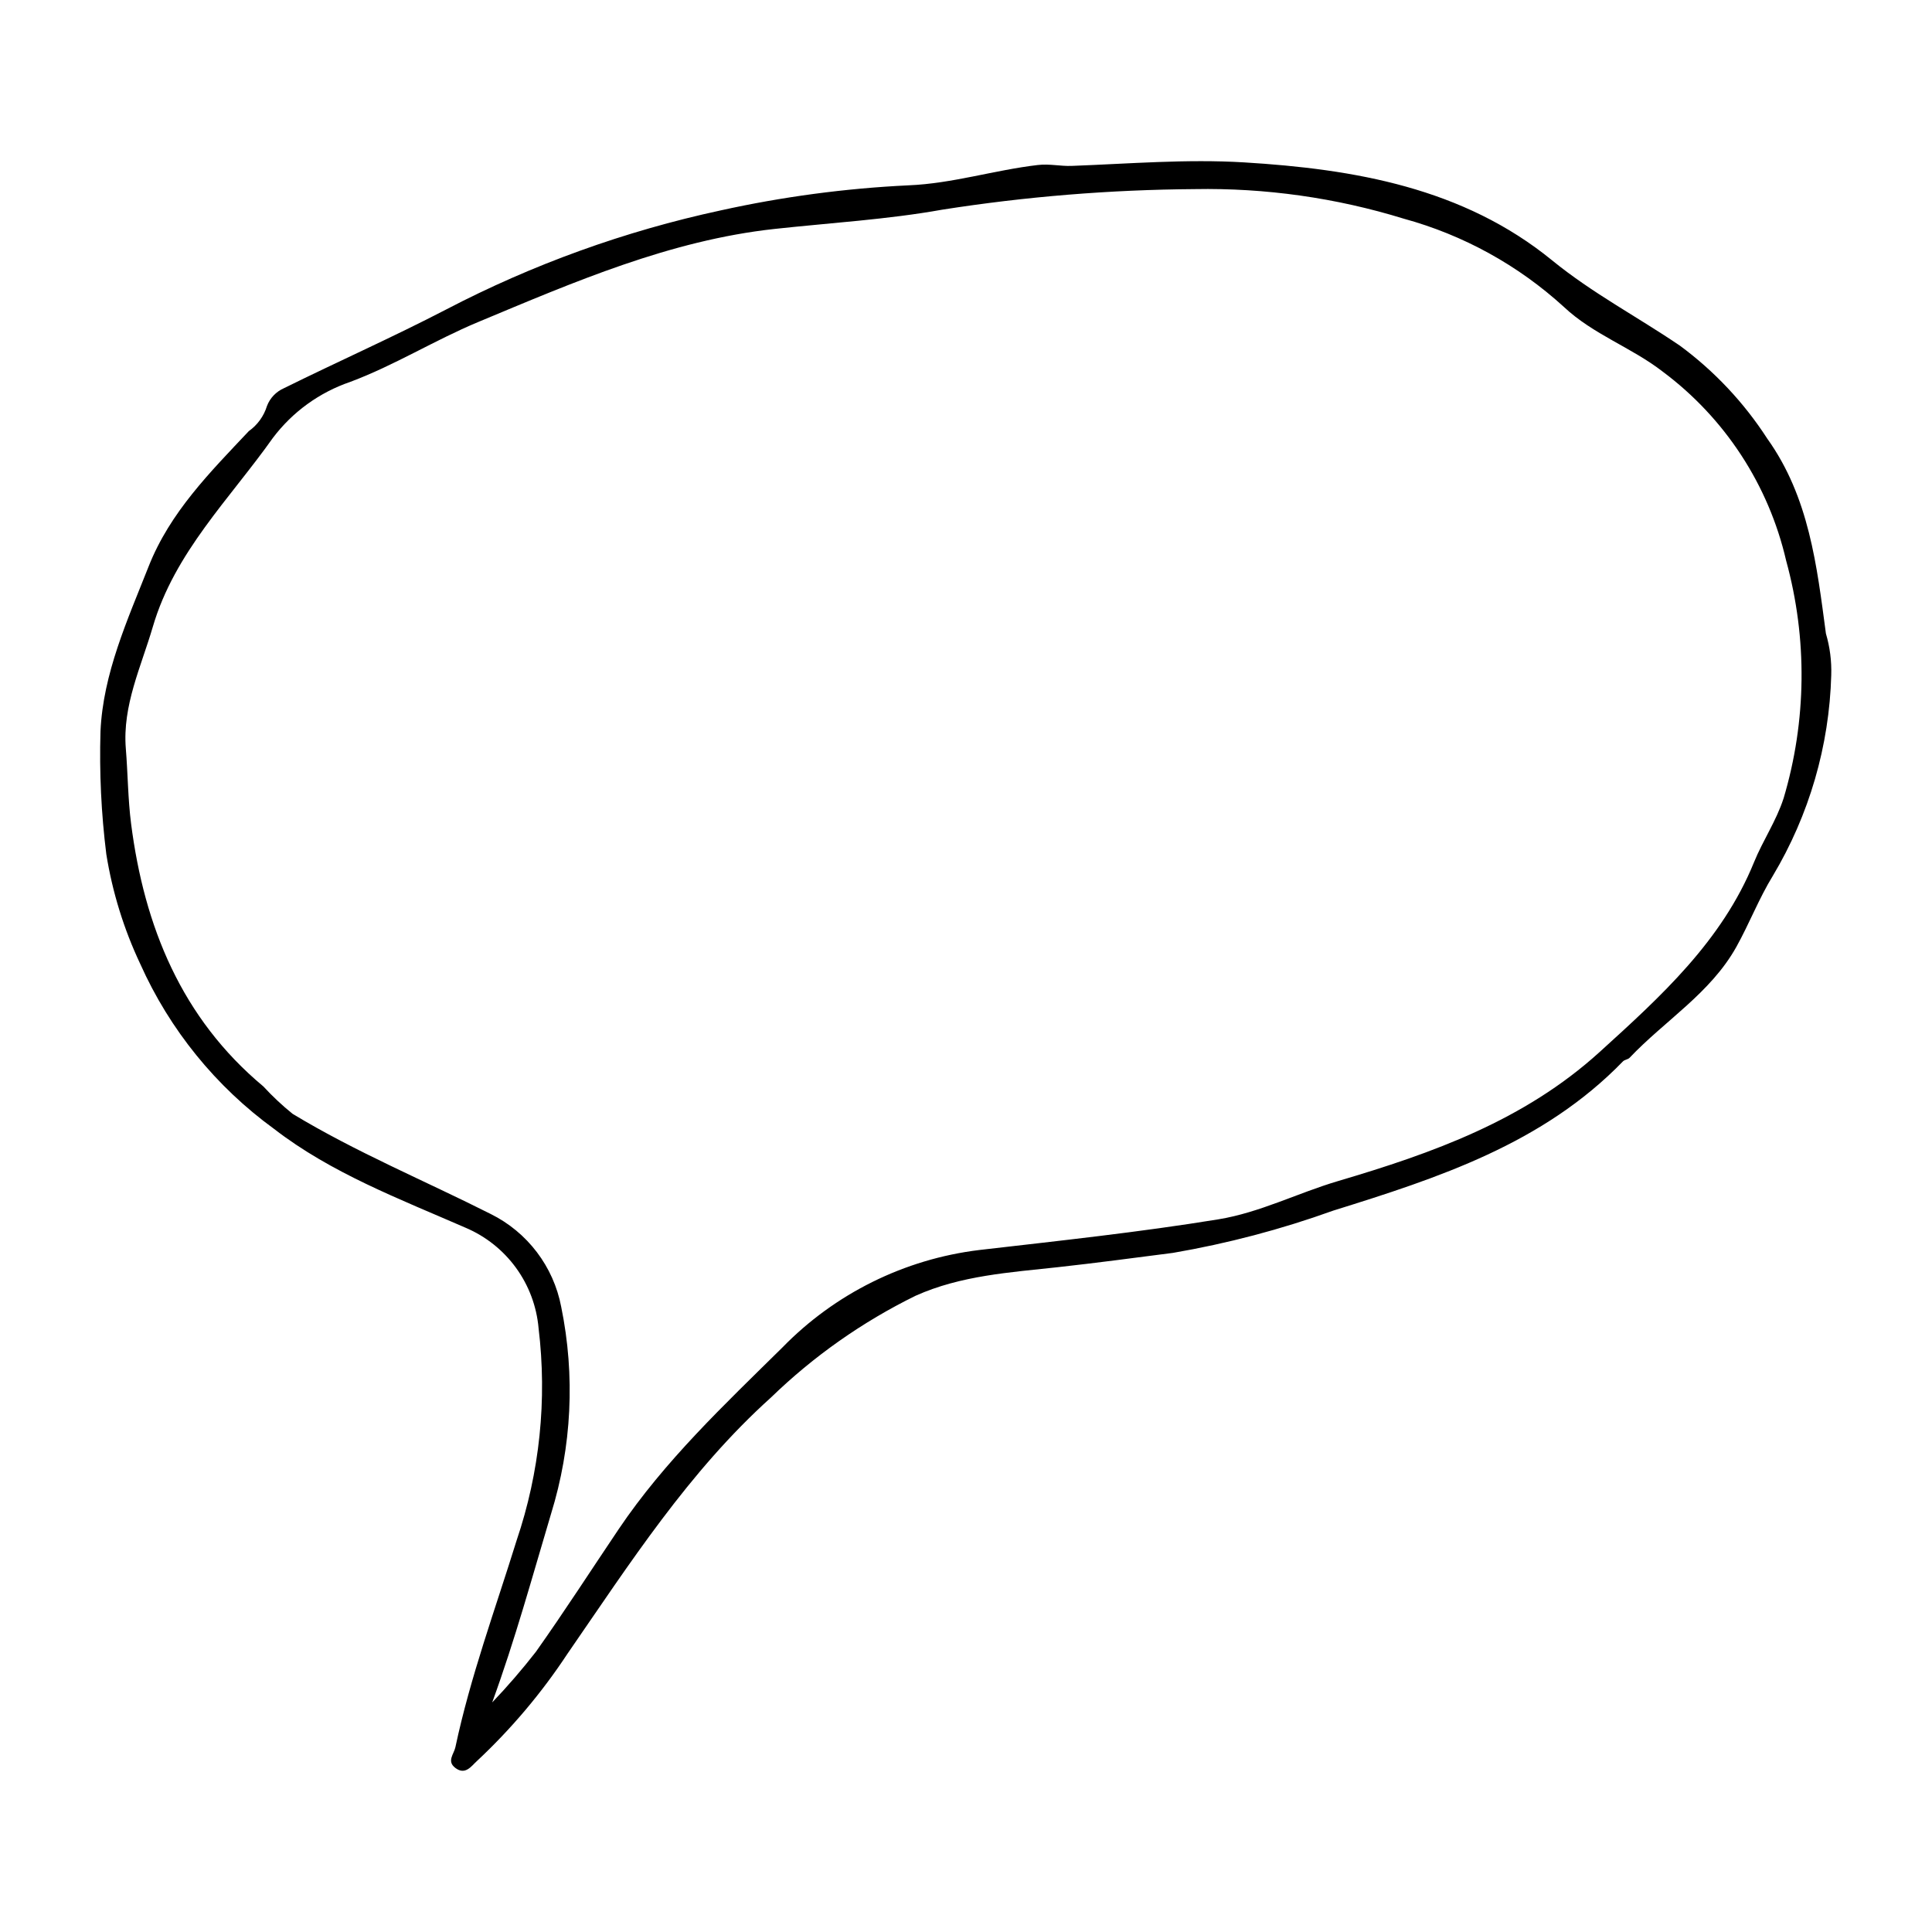 <?xml version="1.0" encoding="UTF-8"?>
<!-- The Best Svg Icon site in the world: iconSvg.co, Visit us! https://iconsvg.co -->
<svg fill="#000000" width="800px" height="800px" version="1.1" viewBox="144 144 512 512" xmlns="http://www.w3.org/2000/svg">
 <path d="m629.3 322.89c-0.512 18.77-5.844 37.094-15.477 53.207-3.688 6-6.238 12.688-9.68 18.852-6.836 12.238-18.934 19.508-28.293 29.379-0.43 0.453-1.305 0.488-1.742 0.941-21.18 21.844-48.887 30.867-76.871 39.582v0.004c-13.777 4.957-27.965 8.695-42.398 11.172-10.137 1.301-20.266 2.664-30.422 3.781-12.812 1.406-25.781 2.207-37.734 7.562h-0.004c-14.121 6.93-27.07 16.035-38.363 26.984-21.797 19.617-37.414 43.98-53.863 67.812h-0.004c-6.863 10.43-14.945 20.008-24.066 28.535-1.445 1.293-3.047 3.848-5.719 1.812-2.336-1.781-0.367-3.656 0.02-5.477 3.969-18.691 10.586-36.621 16.227-54.809 6.129-18.086 8.113-37.316 5.816-56.273-0.512-5.766-2.578-11.289-5.981-15.969-3.406-4.684-8.02-8.355-13.348-10.617-17.469-7.625-35.641-14.492-50.758-26.195h-0.004c-15.438-11.219-27.668-26.293-35.461-43.715-4.356-9.223-7.383-19.016-9-29.086-1.348-10.789-1.863-21.668-1.543-32.535 0.68-15.359 7.152-29.543 12.773-43.762 5.664-14.332 16.27-24.926 26.52-35.809h-0.004c2.309-1.633 4.012-3.988 4.836-6.691 0.809-2.106 2.43-3.797 4.5-4.699 14.27-7.055 28.84-13.516 42.961-20.848h-0.004c22.957-11.969 47.418-20.801 72.727-26.258 16.391-3.629 33.062-5.856 49.828-6.656 11.625-0.473 22.742-4.035 34.238-5.383 3.164-0.371 6.012 0.352 9.027 0.234 15.203-0.57 30.48-1.848 45.613-0.934 29.273 1.77 58.121 6.738 81.684 25.969 10.648 8.691 22.629 14.973 33.832 22.586h0.004c9.148 6.742 17 15.094 23.172 24.645 11.109 15.551 13.141 33.672 15.551 51.684v-0.004c1.051 3.559 1.527 7.266 1.41 10.977zm-354.86 272.27c4.082-4.273 7.945-8.75 11.578-13.414 7.551-10.664 14.637-21.66 21.938-32.5 12.188-18.09 27.934-32.902 43.363-48.125 13.938-14.312 32.344-23.43 52.168-25.852 21.164-2.449 42.344-4.703 63.371-8.129 11.023-1.797 21.074-6.992 31.715-10.137 25.086-7.414 49.344-16.055 69.316-34.184 16.277-14.773 32.445-29.43 40.938-50.305 2.359-5.797 5.926-11 7.832-16.926l0.004 0.004c6.121-20.535 6.356-42.371 0.68-63.031-4.629-20.039-16.219-37.789-32.711-50.082-8.324-6.453-18.418-9.824-26.227-17.18-12.086-11.027-26.617-19.031-42.395-23.348-17.934-5.531-36.633-8.176-55.395-7.836-22.414 0.156-44.785 1.977-66.926 5.453-14.418 2.59-29.605 3.488-44.422 5.102-27.695 3.019-53.176 14.082-78.609 24.695-11.469 4.785-22.078 11.438-33.832 15.836h0.004c-8.18 2.785-15.332 7.969-20.527 14.871-11.426 16.141-26.035 30.32-31.797 50.016-3.102 10.598-8.086 20.871-7.16 32.297 0.539 6.641 0.559 13.383 1.395 19.898 3.484 27.199 13.359 51.543 35.062 69.641 2.394 2.602 4.981 5.027 7.734 7.25 16.82 10.18 35.008 17.715 52.516 26.551 9.73 4.828 16.641 13.93 18.672 24.602 3.734 18.215 2.809 37.078-2.688 54.84-4.949 16.605-9.551 33.418-15.598 49.992z"/>
</svg>